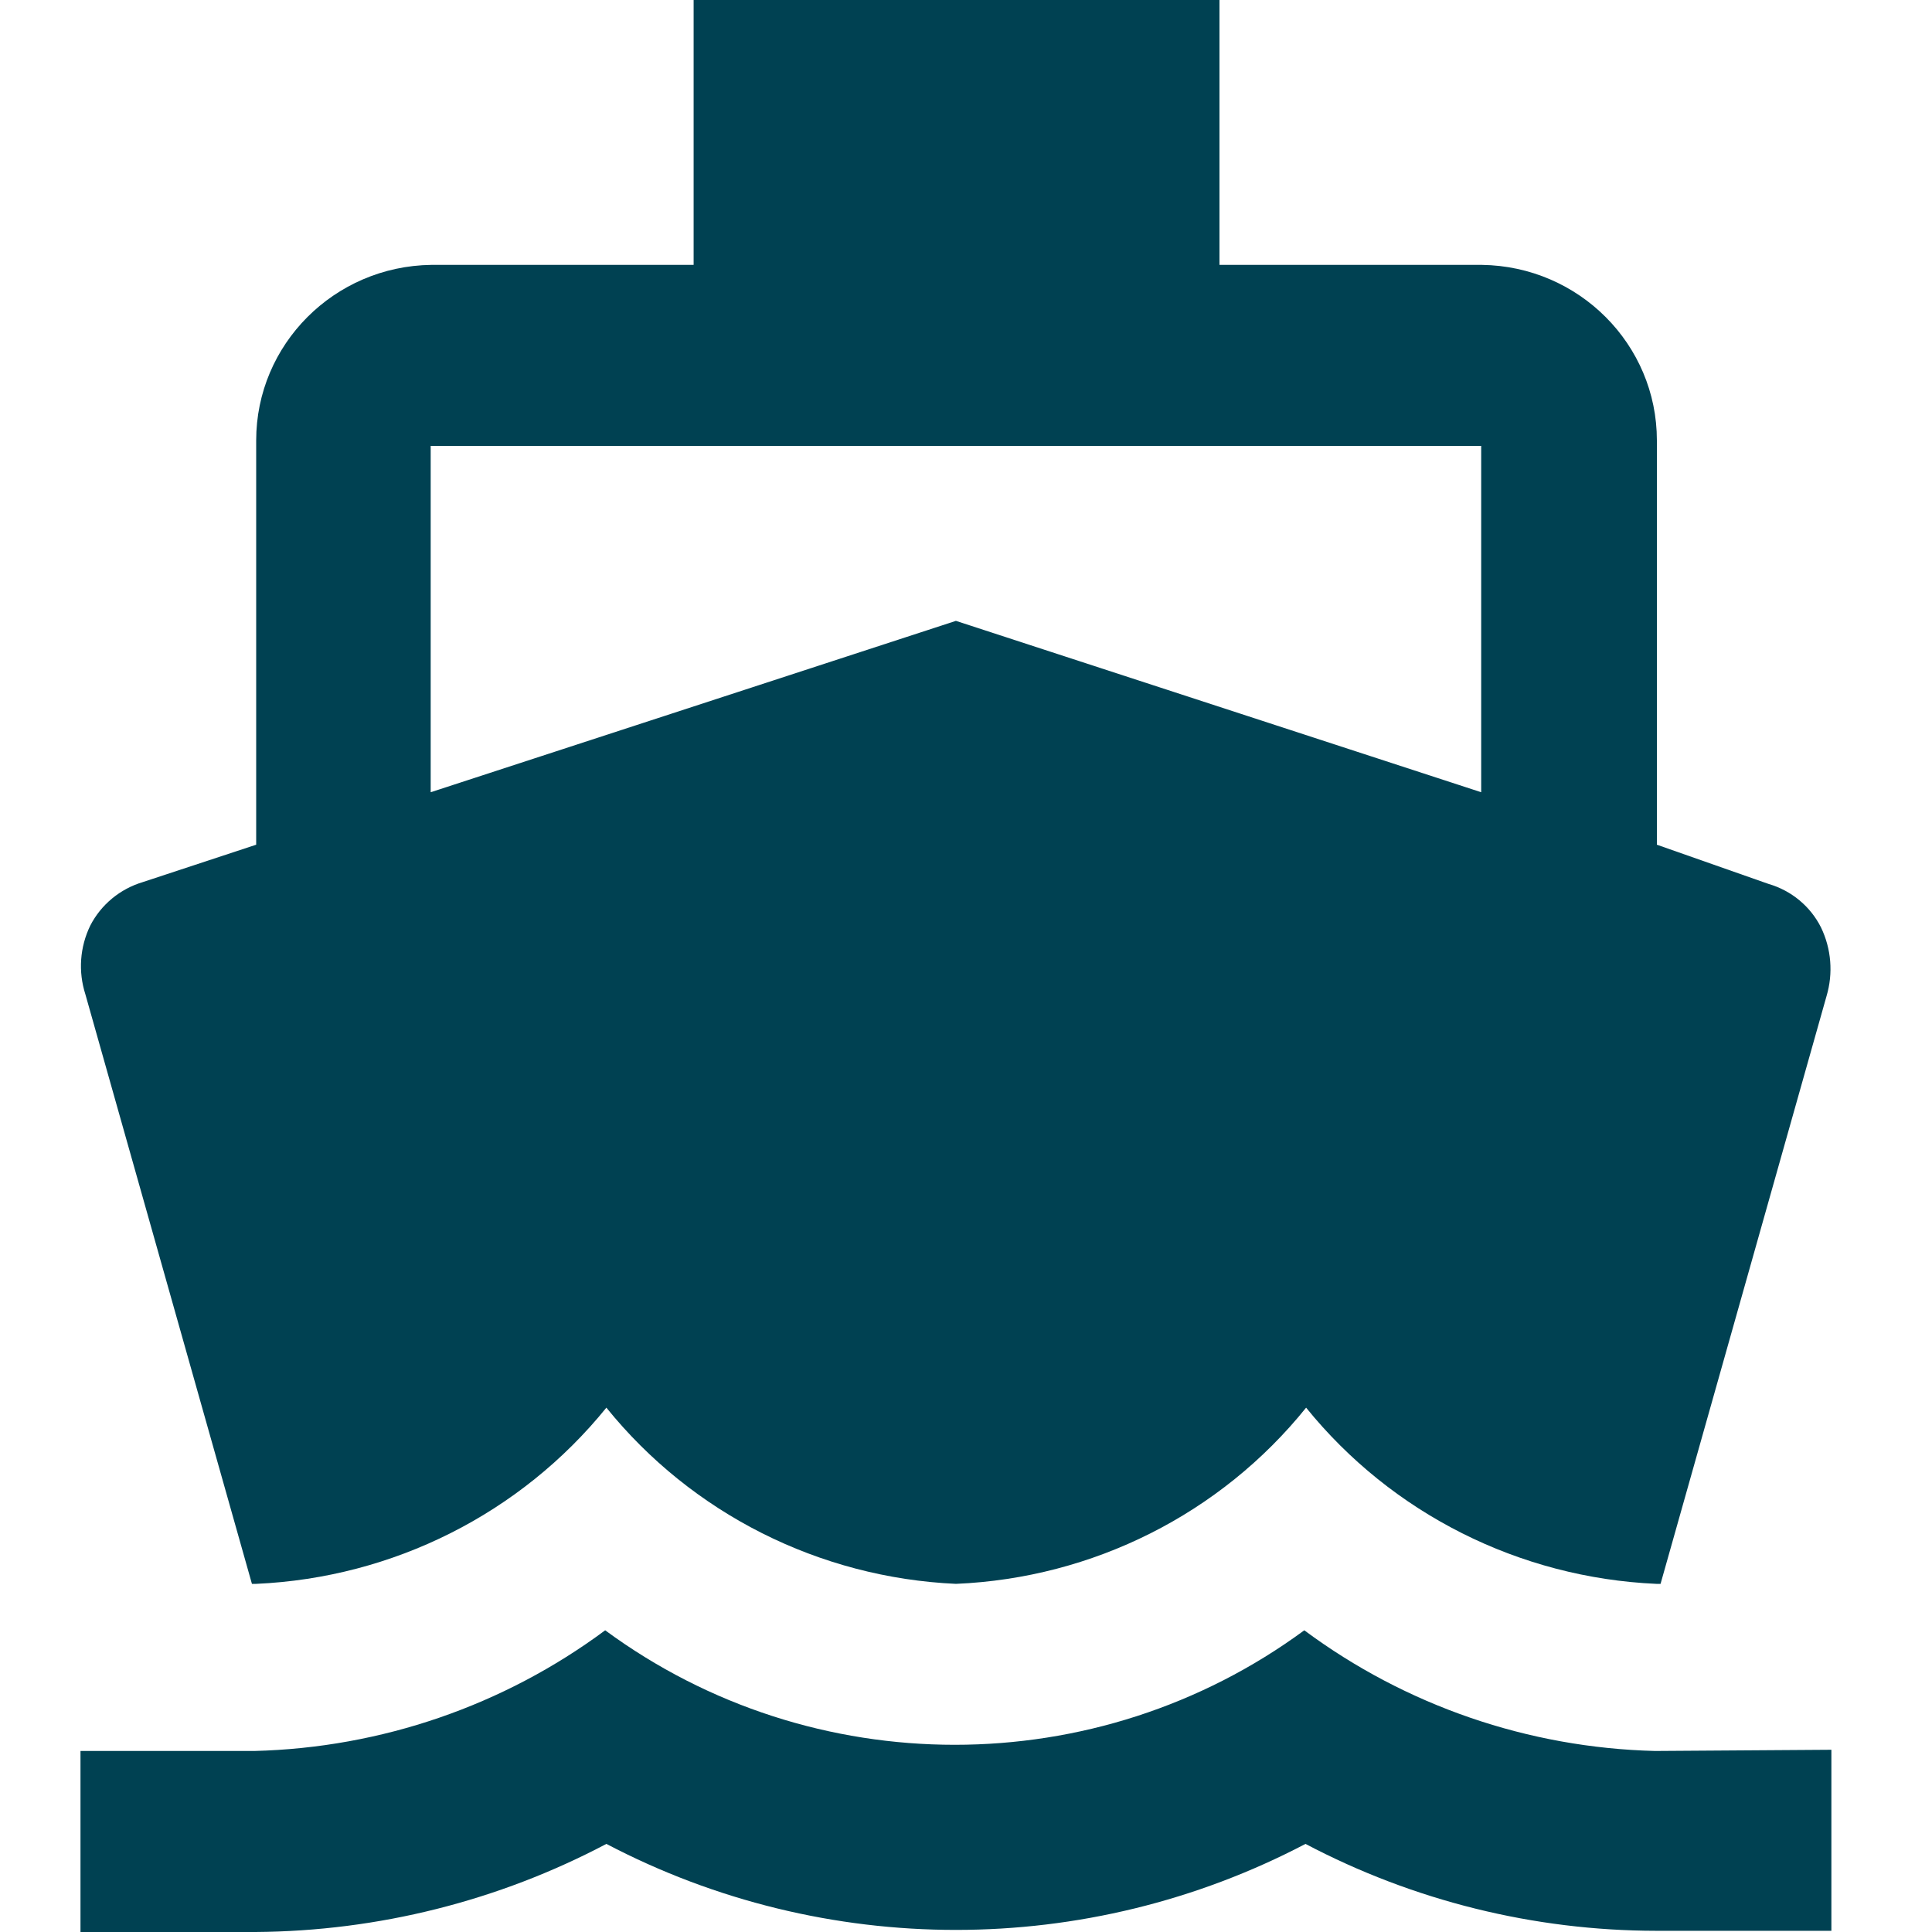 <svg width="50" height="50" viewBox="0 0 50 50" fill="none" xmlns="http://www.w3.org/2000/svg">
<path fill-rule="evenodd" clip-rule="evenodd" d="M6.52 40.99H6.63C10.174 40.832 13.477 39.17 15.693 36.43C17.904 39.168 21.201 40.83 24.74 40.99C28.286 40.84 31.592 39.177 33.802 36.43C36.018 39.17 39.321 40.832 42.865 40.99H42.975L47.27 25.781C47.446 25.19 47.395 24.556 47.127 24.001C46.853 23.455 46.361 23.048 45.77 22.876L42.88 21.861V11.399C42.881 8.914 40.862 6.889 38.349 6.855H31.56V0H17.951V6.855H11.162C8.649 6.889 6.63 8.914 6.63 11.399V21.861L3.694 22.829C3.105 23.006 2.615 23.412 2.336 23.954C2.066 24.51 2.021 25.146 2.21 25.734L6.52 40.99ZM11.146 11.54H38.333V20.503L24.739 16.068L11.146 20.503V11.54ZM33.755 42.192C36.379 44.141 39.552 45.233 42.833 45.315L47.396 45.284V49.969H42.865C39.698 49.966 36.581 49.193 33.786 47.72C28.128 50.688 21.351 50.688 15.693 47.72C12.898 49.196 9.783 49.978 6.615 50H2.083V45.315H6.583C9.864 45.233 13.037 44.141 15.662 42.192C21.031 46.143 28.385 46.143 33.755 42.192Z" fill="#004152"/>
</svg>
